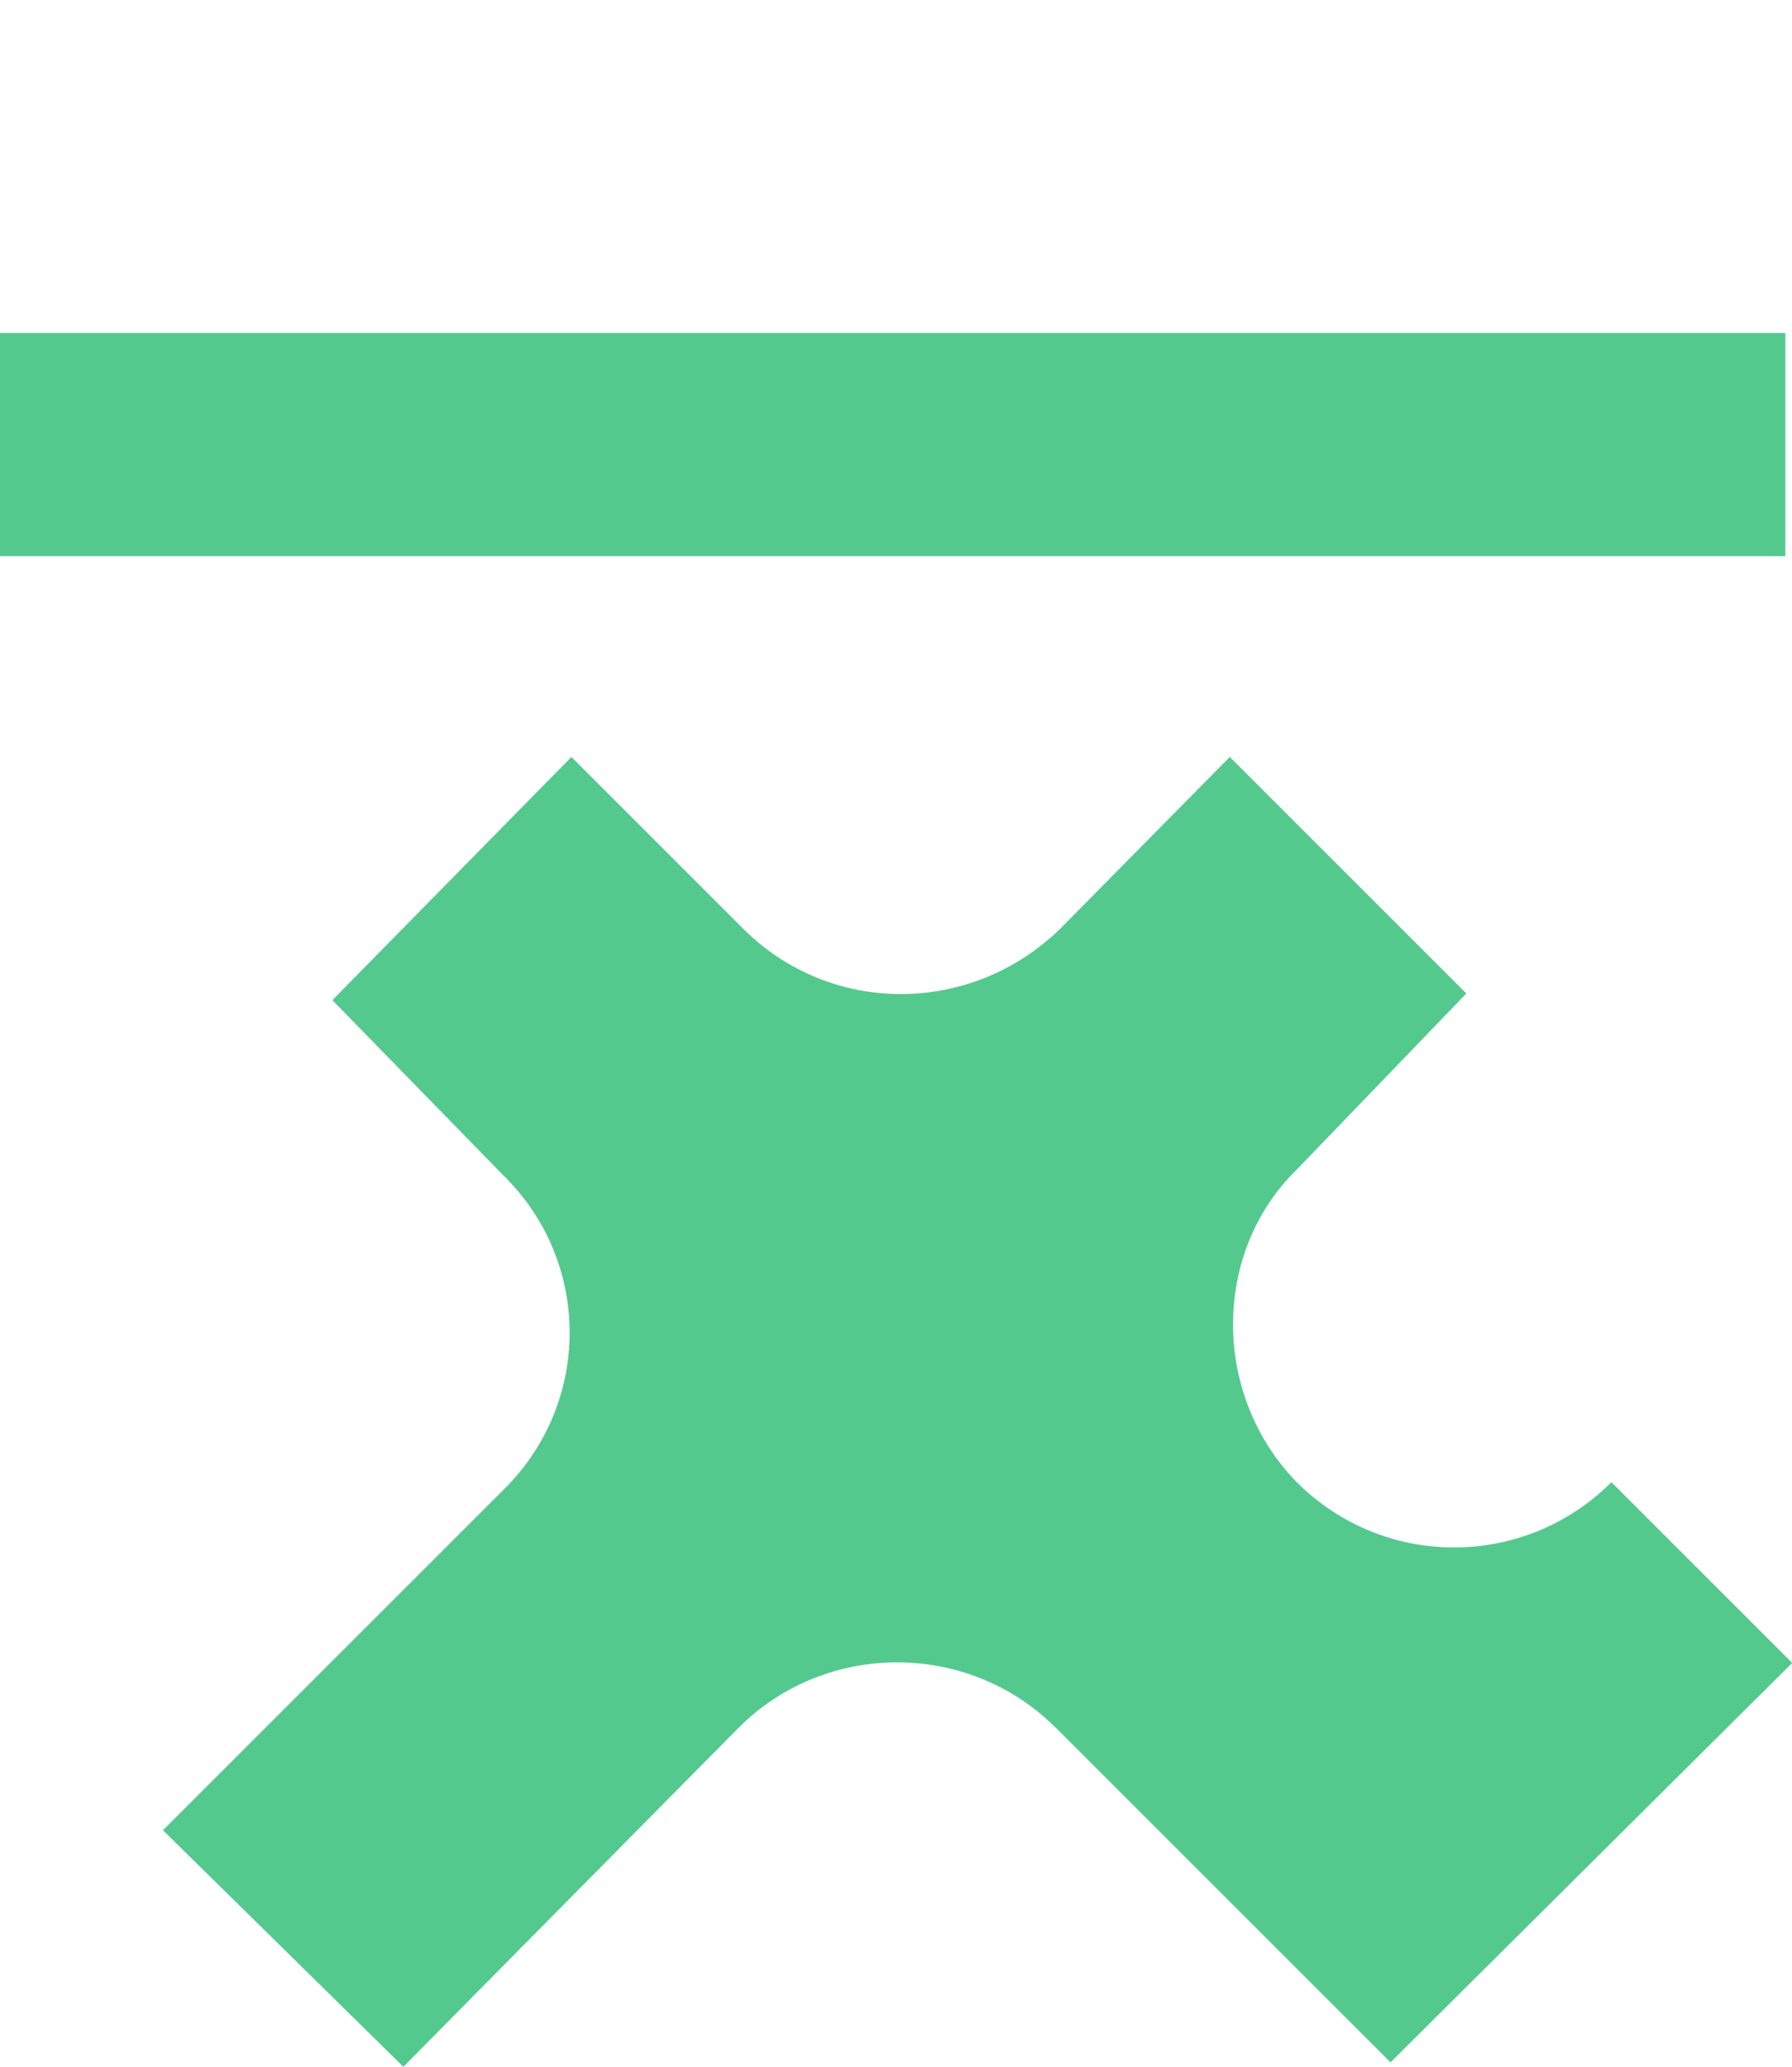 <?xml version="1.0" encoding="UTF-8"?><svg id="_イヤー_2" xmlns="http://www.w3.org/2000/svg" viewBox="0 0 274.37 316.48"><defs><style>.cls-1{fill:none;}.cls-2,.cls-3{fill:#54c98e;}.cls-3{fill-rule:evenodd;}</style></defs><g id="_イヤー_1-2"><g><path class="cls-3" d="M161.62,264.55c-13.33-13.33-35.19-13.33-48.52,0l-51.34,51.93-36.81-36.22,51.94-51.94c13.77-13.33,13.77-35.19,0-48.52l-26-26.65,36.6-37.24,26.31,26.31c13.33,13.33,34.85,13.33,48.52,0l25.97-26.31,36.22,36.22-25.97,26.97c-13,12.67-13,34.54,0,47.86,13.32,13.33,34.85,13.33,48.18,0l27.68,27.68-61.5,61.16-51.25-51.25Z"/><rect class="cls-2" y="50.99" width="273.35" height="34.17"/><ellipse class="cls-1" cx="136.67" cy="16.96" rx="17.08" ry="16.96"/></g></g></svg>